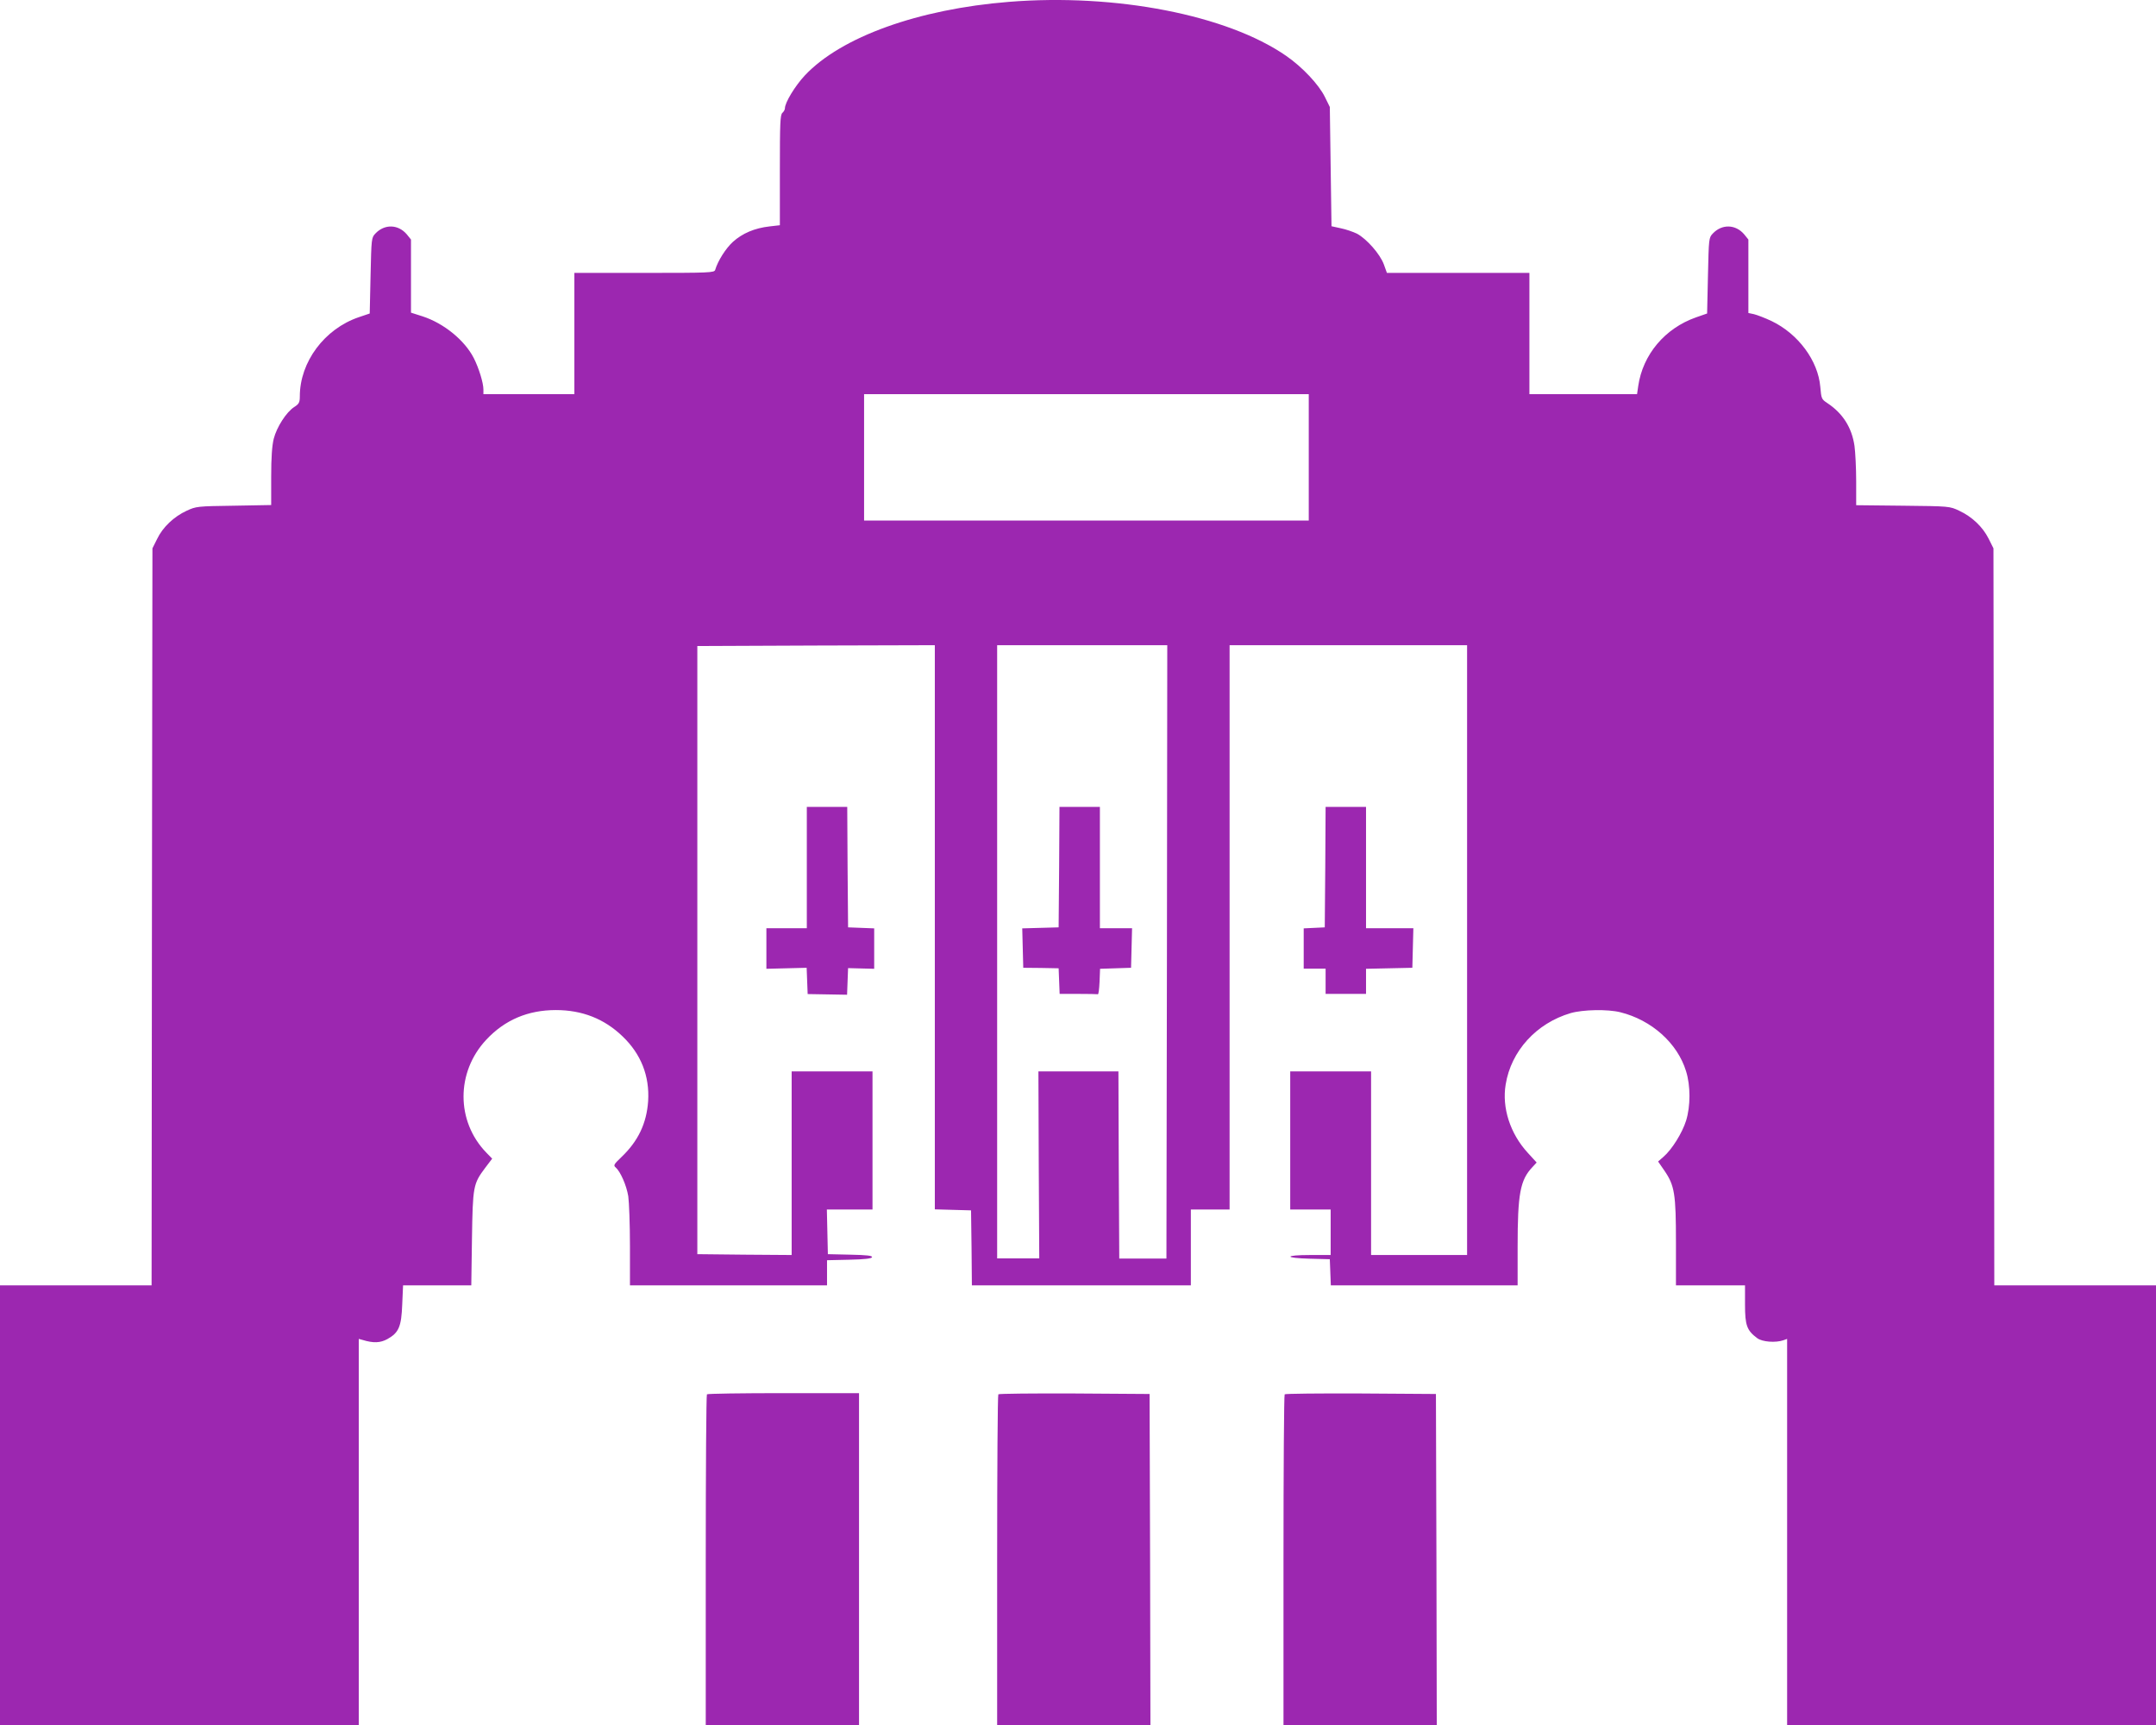 <?xml version="1.0" standalone="no"?>
<!DOCTYPE svg PUBLIC "-//W3C//DTD SVG 20010904//EN"
 "http://www.w3.org/TR/2001/REC-SVG-20010904/DTD/svg10.dtd">
<svg version="1.0" xmlns="http://www.w3.org/2000/svg"
 width="1280pt" height="1024pt" viewBox="0 0 1280 1024"
 preserveAspectRatio="xMidYMid meet">
<g transform="translate(0,1024) scale(0.1,-0.1)"
fill="#9c27b0" stroke="none">
<path d="M5990 10229 c-538 -43 -996 -208 -1211 -436 -59 -63 -119 -162 -119
-196 0 -8 -7 -20 -15 -27 -13 -11 -15 -61 -15 -340 l0 -327 -61 -7 c-89 -10
-161 -41 -217 -91 -43 -39 -90 -113 -106 -167 -5 -17 -34 -18 -421 -18 l-415
0 0 -360 0 -360 -270 0 -270 0 0 28 c0 39 -27 127 -57 186 -54 106 -178 207
-304 248 l-69 22 0 217 0 217 -25 31 c-51 60 -132 62 -186 5 -24 -25 -24 -30
-29 -250 l-5 -225 -65 -22 c-203 -69 -350 -265 -350 -470 0 -36 -5 -45 -33
-63 -47 -30 -104 -119 -122 -189 -10 -42 -15 -109 -15 -226 l0 -167 -222 -4
c-217 -3 -224 -4 -280 -30 -76 -35 -142 -98 -175 -167 l-28 -56 -3 -2188 -2
-2187 -450 0 -450 0 0 -1305 0 -1305 1065 0 1065 0 0 1146 0 1146 22 -6 c65
-20 106 -18 148 5 68 38 83 74 88 206 l5 113 202 0 203 0 4 277 c5 312 7 325
79 421 l41 54 -35 36 c-180 186 -180 478 0 670 110 118 248 176 413 176 157 0
288 -52 396 -156 110 -105 161 -236 152 -384 -9 -132 -59 -238 -159 -333 -45
-43 -48 -49 -34 -61 28 -24 64 -105 75 -171 5 -35 10 -169 10 -296 l0 -233
585 0 585 0 0 75 0 74 132 3 c92 2 133 7 135 15 3 9 -29 13 -129 15 l-133 3
-3 133 -3 132 136 0 135 0 0 410 0 410 -240 0 -240 0 0 -545 0 -545 -280 2
-280 3 0 1805 0 1805 705 3 705 2 0 -1675 0 -1674 108 -3 107 -3 3 -223 2
-222 650 0 650 0 0 225 0 225 115 0 115 0 0 1675 0 1675 705 0 705 0 0 -1810
0 -1810 -285 0 -285 0 0 545 0 545 -240 0 -240 0 0 -410 0 -410 120 0 120 0 0
-135 0 -135 -120 0 c-157 0 -159 -18 -2 -22 l117 -3 3 -77 3 -78 554 0 555 0
0 228 c0 316 15 397 88 474 l25 27 -53 58 c-104 113 -154 267 -131 405 32 199
182 364 386 424 74 21 219 24 295 5 185 -46 339 -183 390 -350 27 -85 27 -208
0 -294 -23 -73 -84 -171 -134 -214 l-32 -28 38 -55 c60 -88 68 -137 68 -427
l0 -253 205 0 205 0 0 -114 c0 -124 11 -154 73 -200 30 -22 108 -28 155 -12
l22 8 0 -1146 0 -1146 1095 0 1095 0 0 1305 0 1305 -480 0 -480 0 -2 2187 -3
2188 -29 58 c-36 71 -99 130 -174 165 -57 27 -58 27 -334 30 l-278 3 0 142 c0
78 -5 173 -10 210 -16 109 -69 193 -161 254 -35 23 -36 27 -42 96 -13 156
-131 315 -289 391 -40 19 -88 37 -105 41 l-33 7 0 218 0 218 -25 31 c-51 60
-132 62 -186 5 -24 -25 -24 -30 -29 -250 l-5 -225 -66 -23 c-185 -65 -316
-221 -343 -408 l-7 -48 -320 0 -319 0 0 360 0 360 -423 0 -423 0 -18 50 c-22
61 -102 152 -160 183 -23 11 -66 26 -96 32 l-55 12 -5 354 -5 354 -29 59 c-36
74 -135 179 -231 245 -350 242 -1011 371 -1645 320z m1780 -2704 l0 -375
-1320 0 -1320 0 0 375 0 375 1320 0 1320 0 0 -375z m-842 -2936 l-3 -1820
-140 0 -140 0 -3 555 -2 556 -238 0 -237 0 2 -555 3 -555 -125 0 -125 0 0
1820 0 1820 505 0 505 0 -2 -1821z"/>
<path d="M6288 5093 l-3 -358 -108 -3 -108 -3 3 -117 3 -117 105 -1 105 -2 3
-76 3 -76 109 0 c61 0 113 -1 118 -2 4 -2 8 32 10 74 l3 77 92 3 92 3 3 118 3
117 -96 0 -95 0 0 360 0 360 -120 0 -120 0 -2 -357z"/>
<path d="M4790 5090 l0 -360 -120 0 -120 0 0 -121 0 -120 120 3 119 3 3 -78 3
-78 117 -2 117 -2 3 79 3 79 78 -2 77 -2 0 120 0 120 -77 3 -78 3 -3 358 -2
357 -120 0 -120 0 0 -360z"/>
<path d="M7868 5093 l-3 -358 -62 -3 -63 -3 0 -119 0 -120 65 0 65 0 0 -75 0
-75 120 0 120 0 0 75 0 74 138 3 137 3 3 118 3 117 -141 0 -140 0 0 360 0 360
-120 0 -120 0 -2 -357z"/>
<path d="M4197 1963 c-4 -3 -7 -447 -7 -985 l0 -978 455 0 455 0 0 985 0 985
-448 0 c-247 0 -452 -3 -455 -7z"/>
<path d="M5927 1963 c-4 -3 -7 -447 -7 -985 l0 -978 455 0 455 0 -2 982 -3
983 -446 3 c-245 1 -449 -1 -452 -5z"/>
<path d="M7627 1963 c-4 -3 -7 -447 -7 -985 l0 -978 455 0 455 0 -2 982 -3
983 -446 3 c-245 1 -449 -1 -452 -5z"/>
</g>
</svg>
